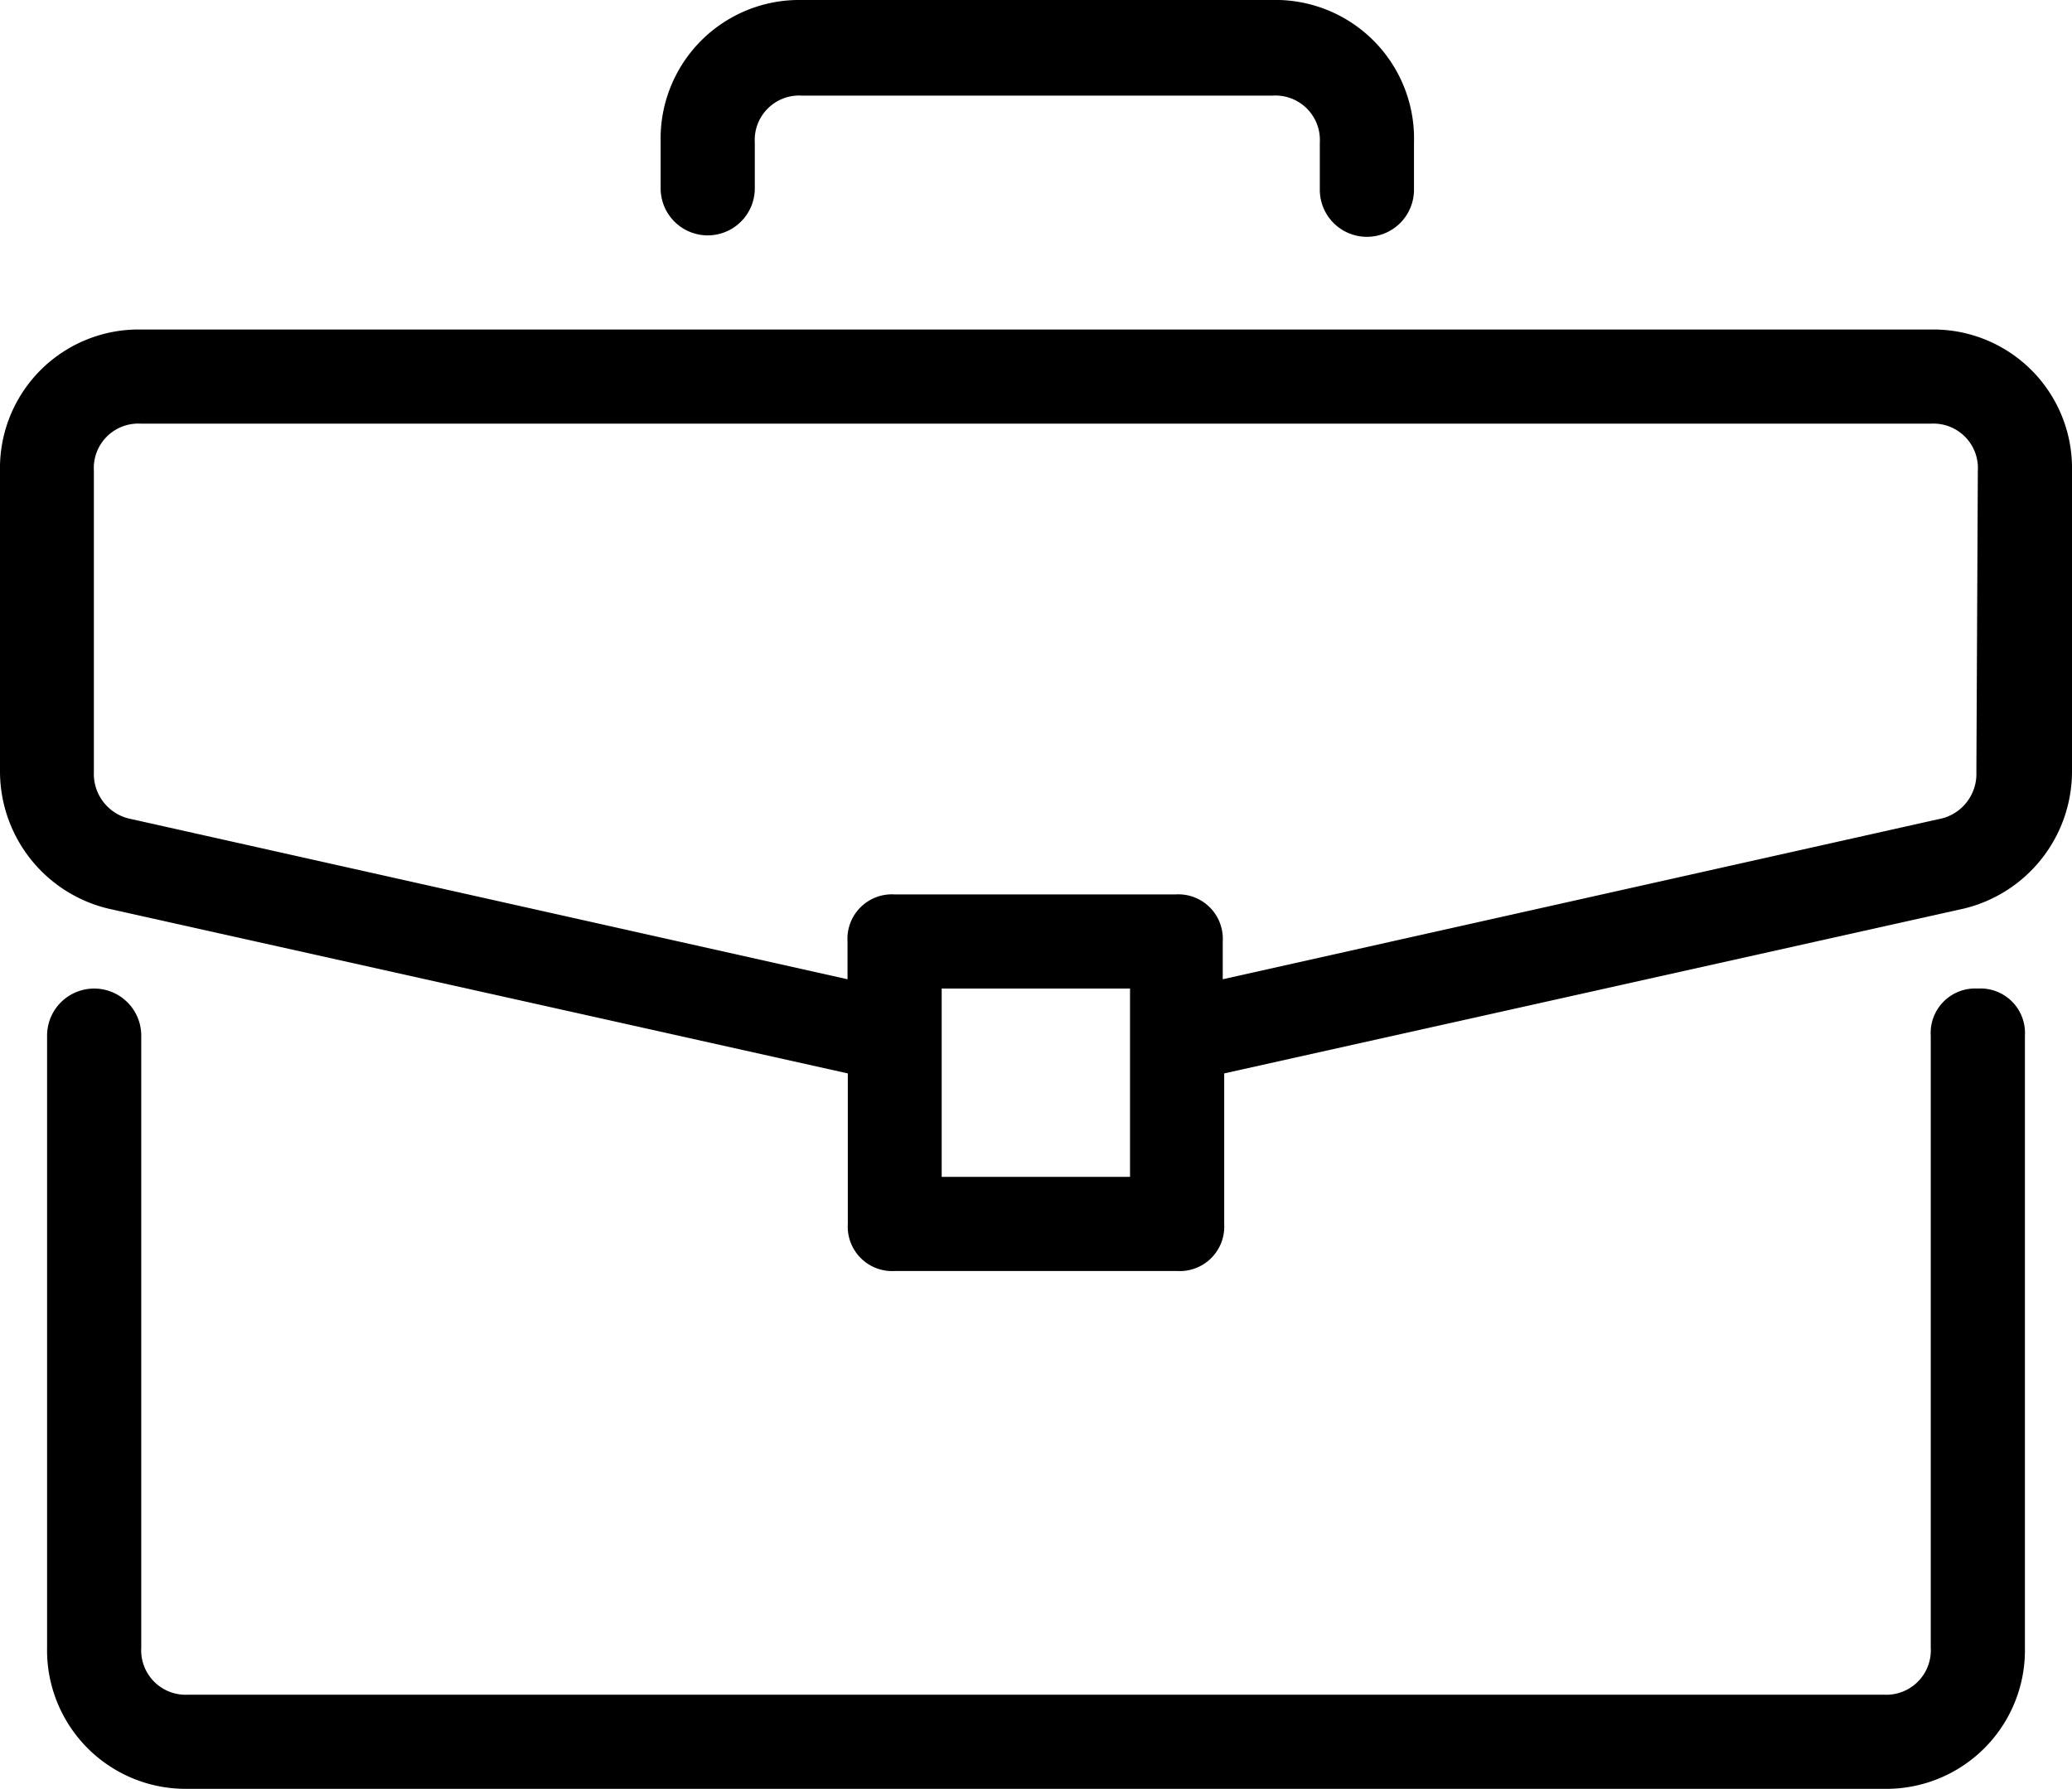 <svg xmlns="http://www.w3.org/2000/svg" width="7.129" height="6.157" viewBox="0 0 7.129 6.157">
  <g id="briefcase" transform="translate(0 0)">
    <g id="Group_658" data-name="Group 658" transform="translate(0.162 3.402)">
      <g id="Group_657" data-name="Group 657">
        <path id="Path_63" data-name="Path 63" d="M18.28,279.273a.153.153,0,0,0-.162.162v2.106a.153.153,0,0,1-.162.162H12.123a.153.153,0,0,1-.162-.162v-2.106a.162.162,0,1,0-.324,0v2.106a.477.477,0,0,0,.486.486h5.833a.477.477,0,0,0,.486-.486v-2.106A.153.153,0,0,0,18.28,279.273Z" transform="translate(-11.637 -279.273)"/>
      </g>
    </g>
    <g id="Group_660" data-name="Group 660" transform="translate(0 1.134)">
      <g id="Group_659" data-name="Group 659">
        <path id="Path_64" data-name="Path 64" d="M6.643,116.364H.486A.477.477,0,0,0,0,116.85v1.037a.486.486,0,0,0,.373.47l2.544.567v.518a.153.153,0,0,0,.162.162H4.05a.153.153,0,0,0,.162-.162v-.518l2.544-.567a.486.486,0,0,0,.373-.47V116.85A.477.477,0,0,0,6.643,116.364ZM3.888,119.28H3.24v-.648h.648ZM6.8,117.887a.158.158,0,0,1-.13.162l-2.463.551v-.13a.153.153,0,0,0-.162-.162H3.078a.153.153,0,0,0-.162.162v.13l-2.463-.551a.158.158,0,0,1-.13-.162V116.85a.153.153,0,0,1,.162-.162H6.643a.153.153,0,0,1,.162.162Z" transform="translate(0 -116.364)"/>
      </g>
    </g>
    <g id="Group_662" data-name="Group 662" transform="translate(2.268 0)">
      <g id="Group_661" data-name="Group 661">
        <path id="Path_65" data-name="Path 65" d="M165.015,34.909H163.4a.477.477,0,0,0-.486.486v.162a.162.162,0,0,0,.324,0V35.4a.153.153,0,0,1,.162-.162h1.62a.153.153,0,0,1,.162.162v.162a.162.162,0,0,0,.324,0V35.4A.477.477,0,0,0,165.015,34.909Z" transform="translate(-162.909 -34.909)"/>
      </g>
    </g>
  </g>
</svg>
